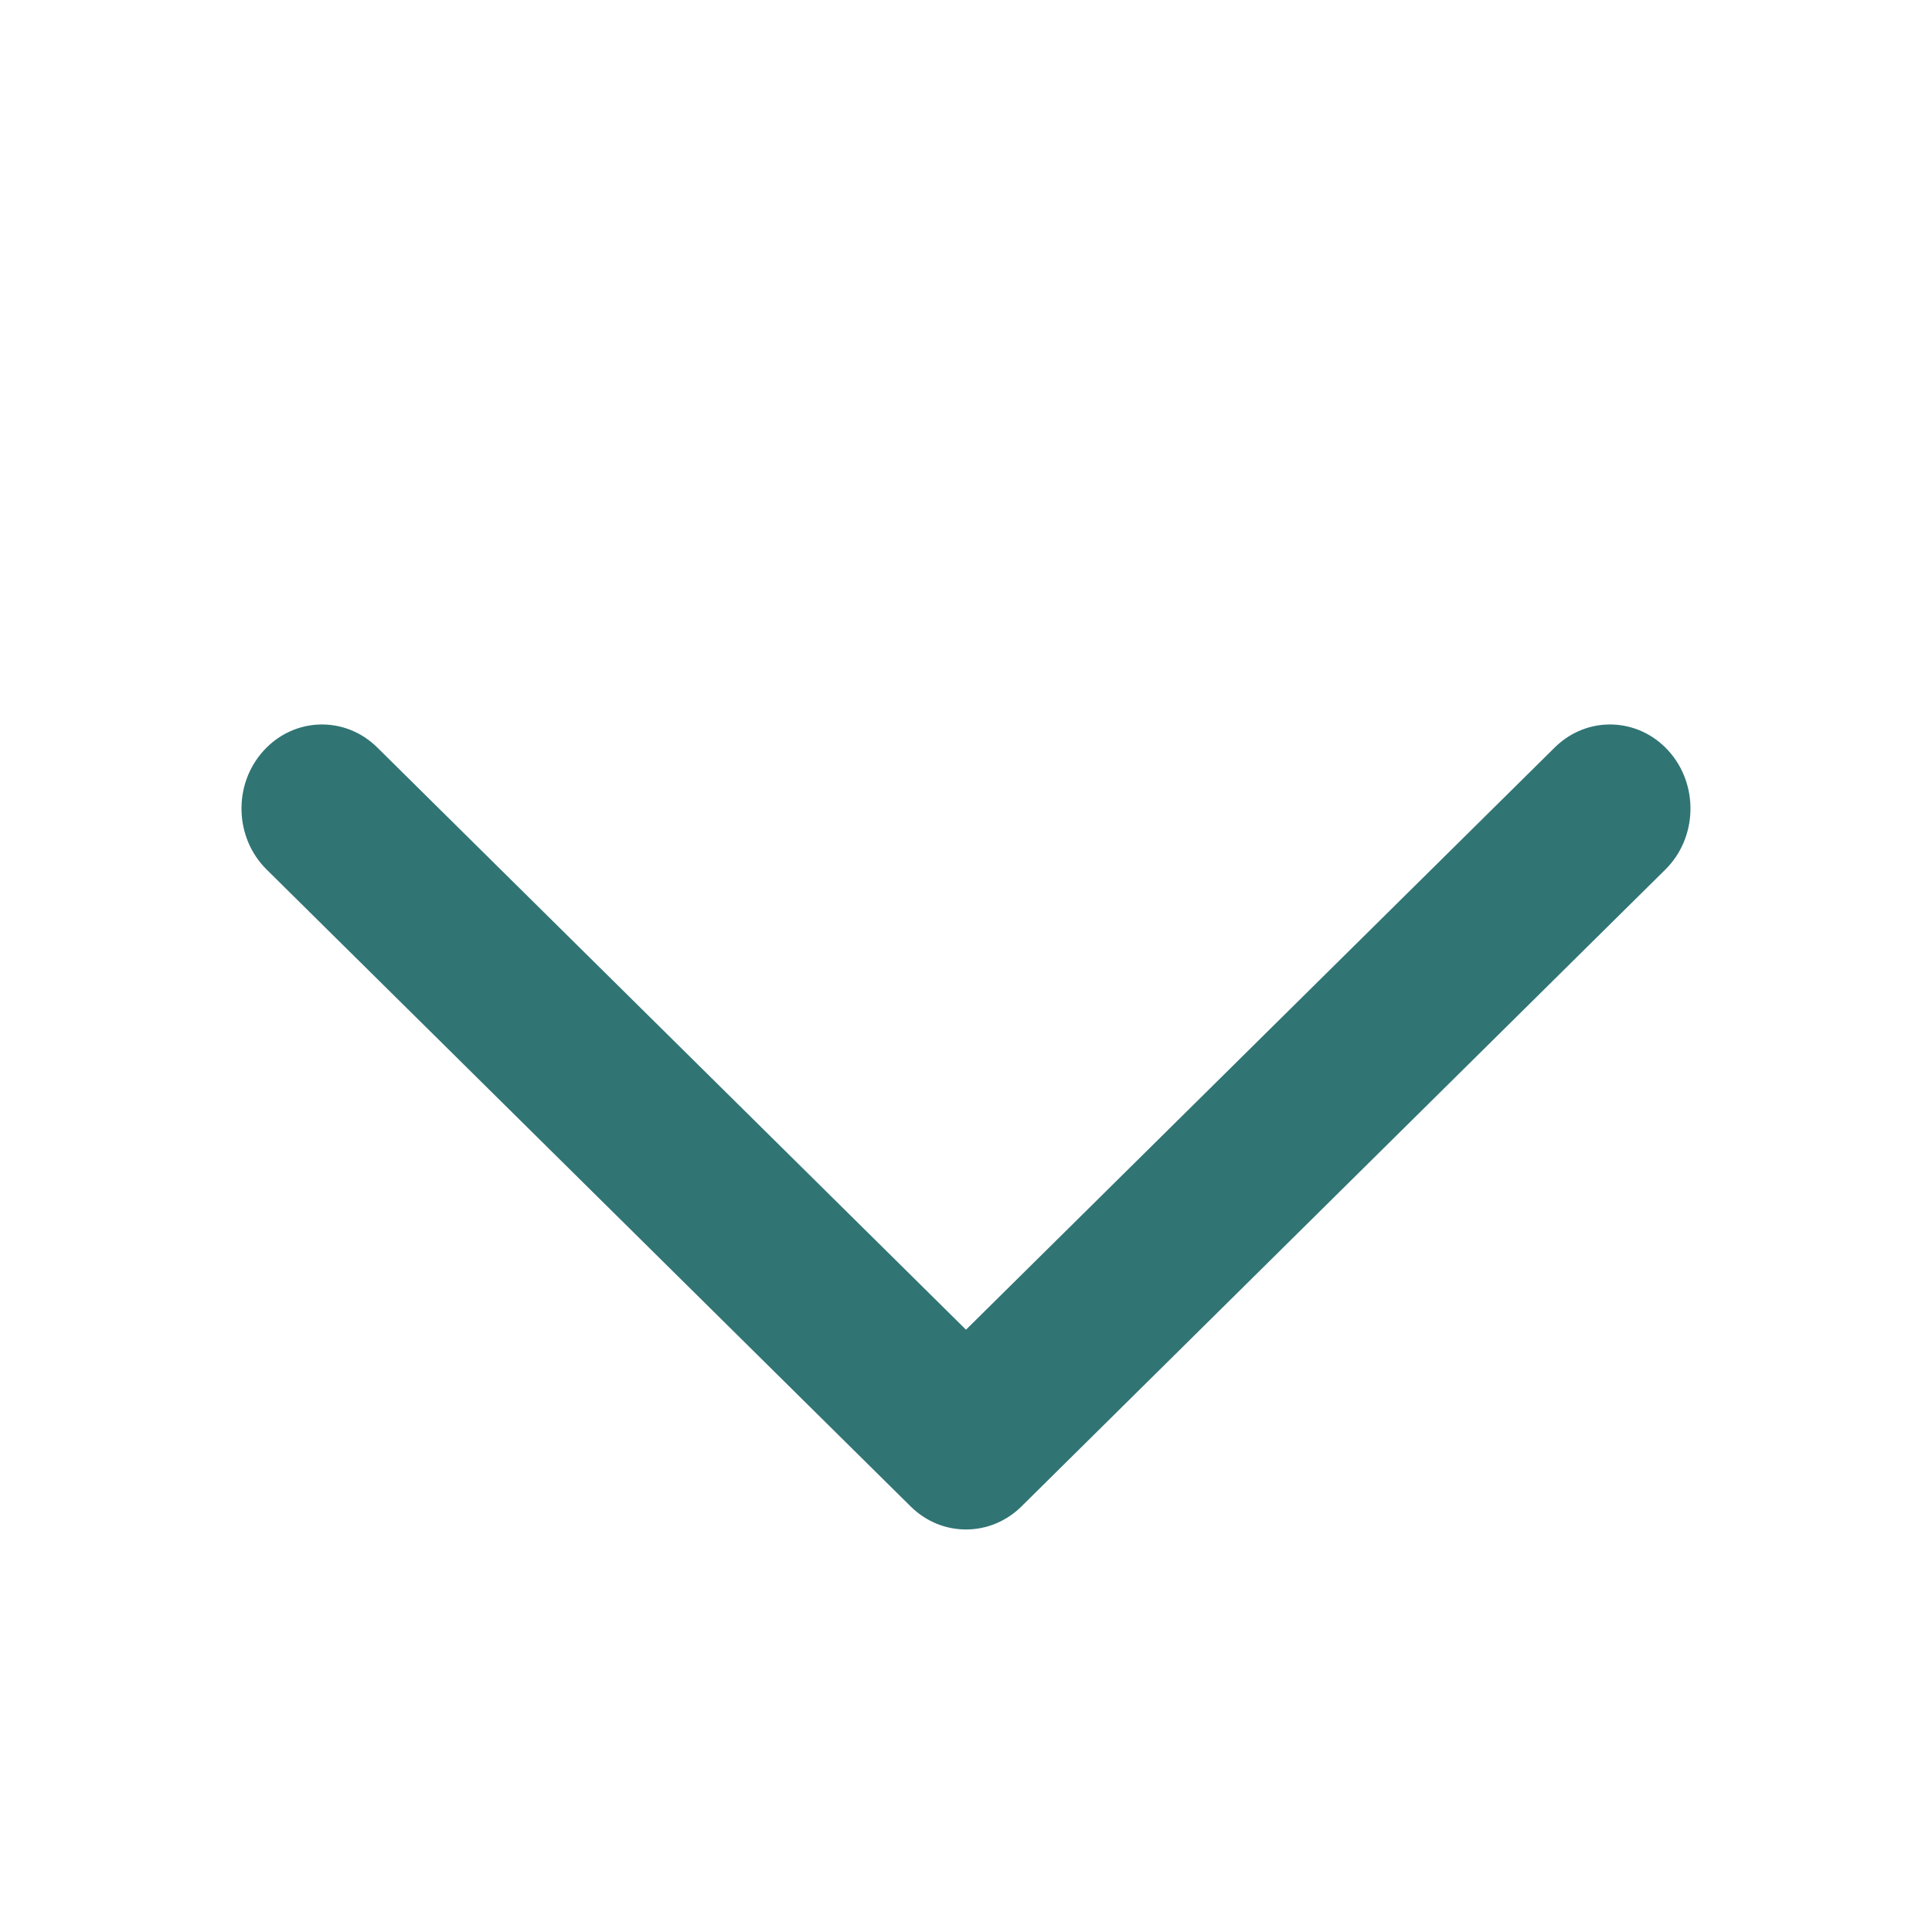<svg width="16" height="16" viewBox="0 0 16 16" fill="none" xmlns="http://www.w3.org/2000/svg">
<g clip-path="url(#clip0_737_885)">
<path fill-rule="evenodd" clip-rule="evenodd" d="M2.183 6.217C2.436 5.938 2.858 5.926 3.125 6.191L8 11.012L12.875 6.191C13.142 5.926 13.564 5.938 13.817 6.217C14.07 6.496 14.059 6.937 13.792 7.201L8.459 12.476C8.201 12.73 7.799 12.73 7.542 12.476L2.208 7.201C1.941 6.937 1.929 6.496 2.183 6.217Z" fill="#317474"/>
</g>
<defs>
<clipPath id="clip0_737_885">
<rect width="16" height="16" fill="white"/>
</clipPath>
</defs>
</svg>
